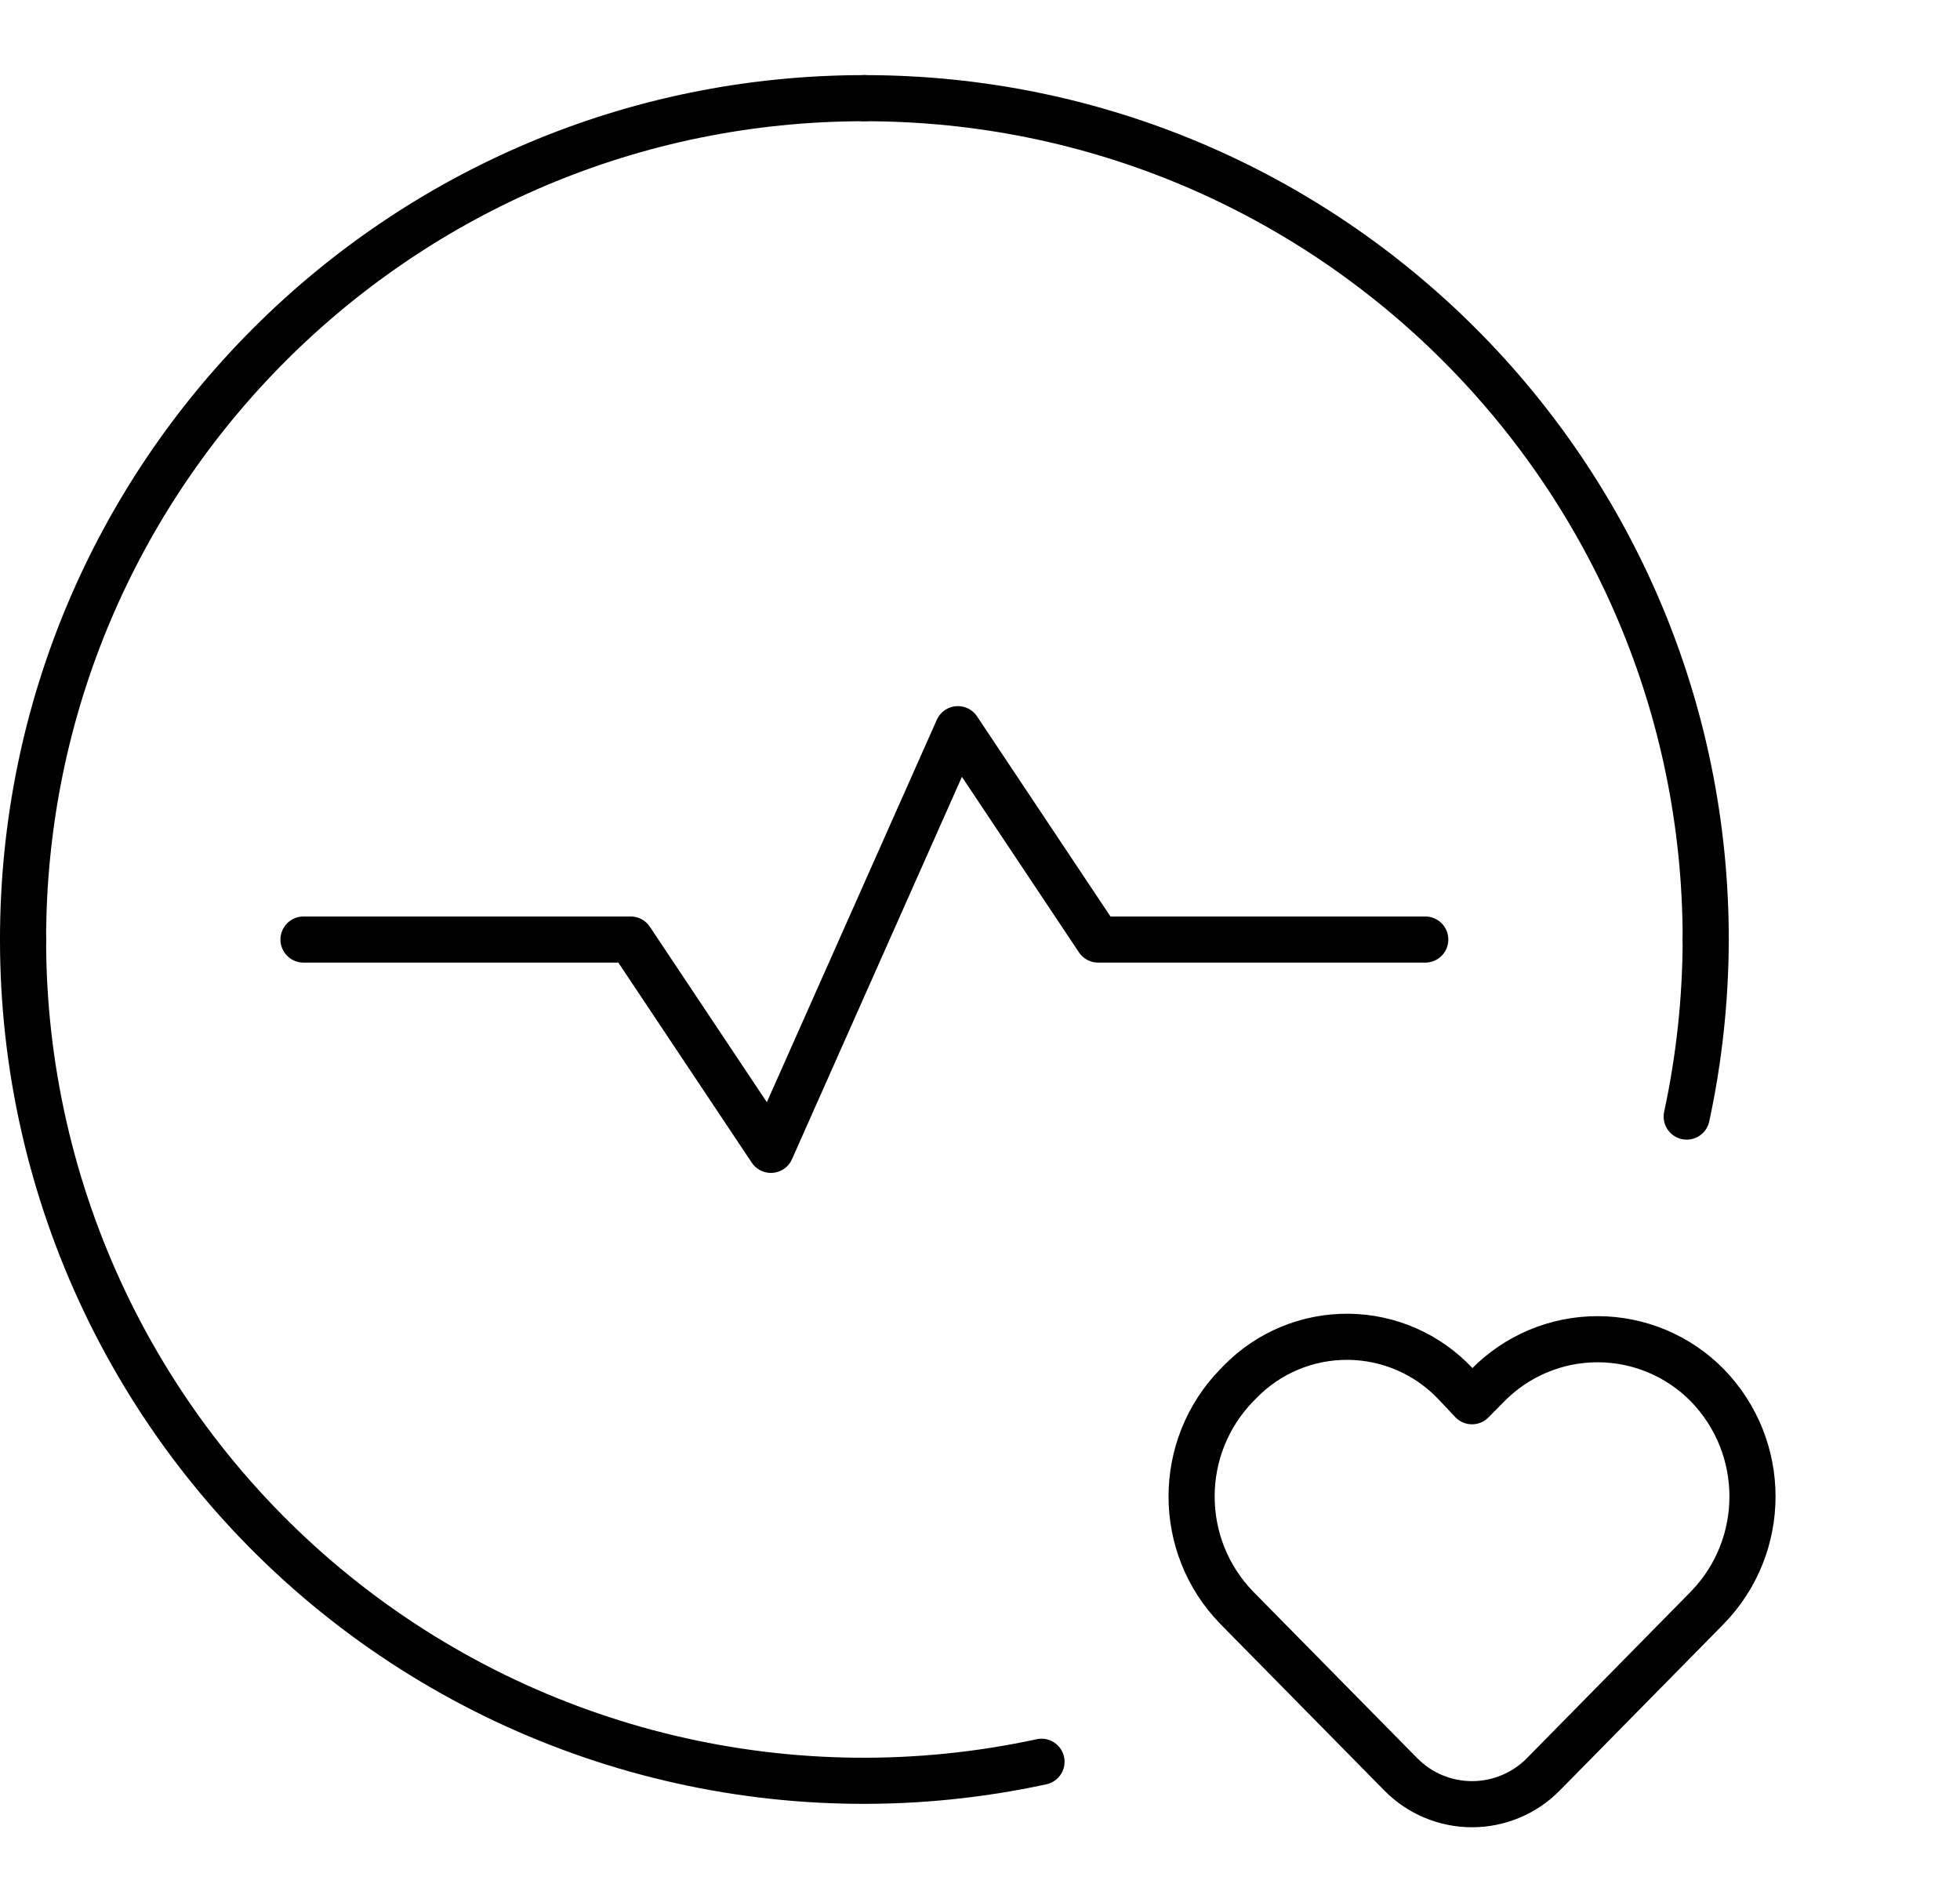 <svg width="34" height="33" viewBox="0 0 34 33" fill="none" xmlns="http://www.w3.org/2000/svg">
<path fill-rule="evenodd" clip-rule="evenodd" d="M25.811 24.028L25.535 24.307L25.251 24.006C24.768 23.491 24.096 23.196 23.39 23.189C22.684 23.182 22.006 23.464 21.513 23.969L21.455 24.028C20.409 25.103 20.409 26.816 21.455 27.891L24.3 30.78C24.626 31.111 25.071 31.297 25.535 31.297C26 31.297 26.445 31.111 26.771 30.78L29.615 27.891C30.662 26.816 30.662 25.103 29.615 24.028C29.113 23.518 28.428 23.231 27.713 23.231C26.998 23.231 26.312 23.518 25.811 24.028Z" stroke="black" stroke-width="0.8" stroke-linecap="round" stroke-linejoin="round"/>
<path d="M29.589 16.296C29.587 17.329 29.477 18.359 29.259 19.369" stroke="black" stroke-width="0.8" stroke-linecap="round" stroke-linejoin="round"/>
<path d="M14.995 1.703C23.055 1.703 29.589 8.237 29.589 16.297" stroke="black" stroke-width="0.8" stroke-linecap="round" stroke-linejoin="round"/>
<path d="M0.4 16.297C0.4 8.237 6.934 1.703 14.995 1.703" stroke="black" stroke-width="0.8" stroke-linecap="round" stroke-linejoin="round"/>
<path d="M18.067 30.561C13.756 31.494 9.254 30.426 5.821 27.655C2.389 24.884 0.396 20.708 0.4 16.296" stroke="black" stroke-width="0.8" stroke-linecap="round" stroke-linejoin="round"/>
<path d="M5.265 16.298H10.94L13.373 19.946L16.616 12.649L19.049 16.298H24.724" stroke="black" stroke-width="0.8" stroke-linecap="round" stroke-linejoin="round"/>
</svg>
